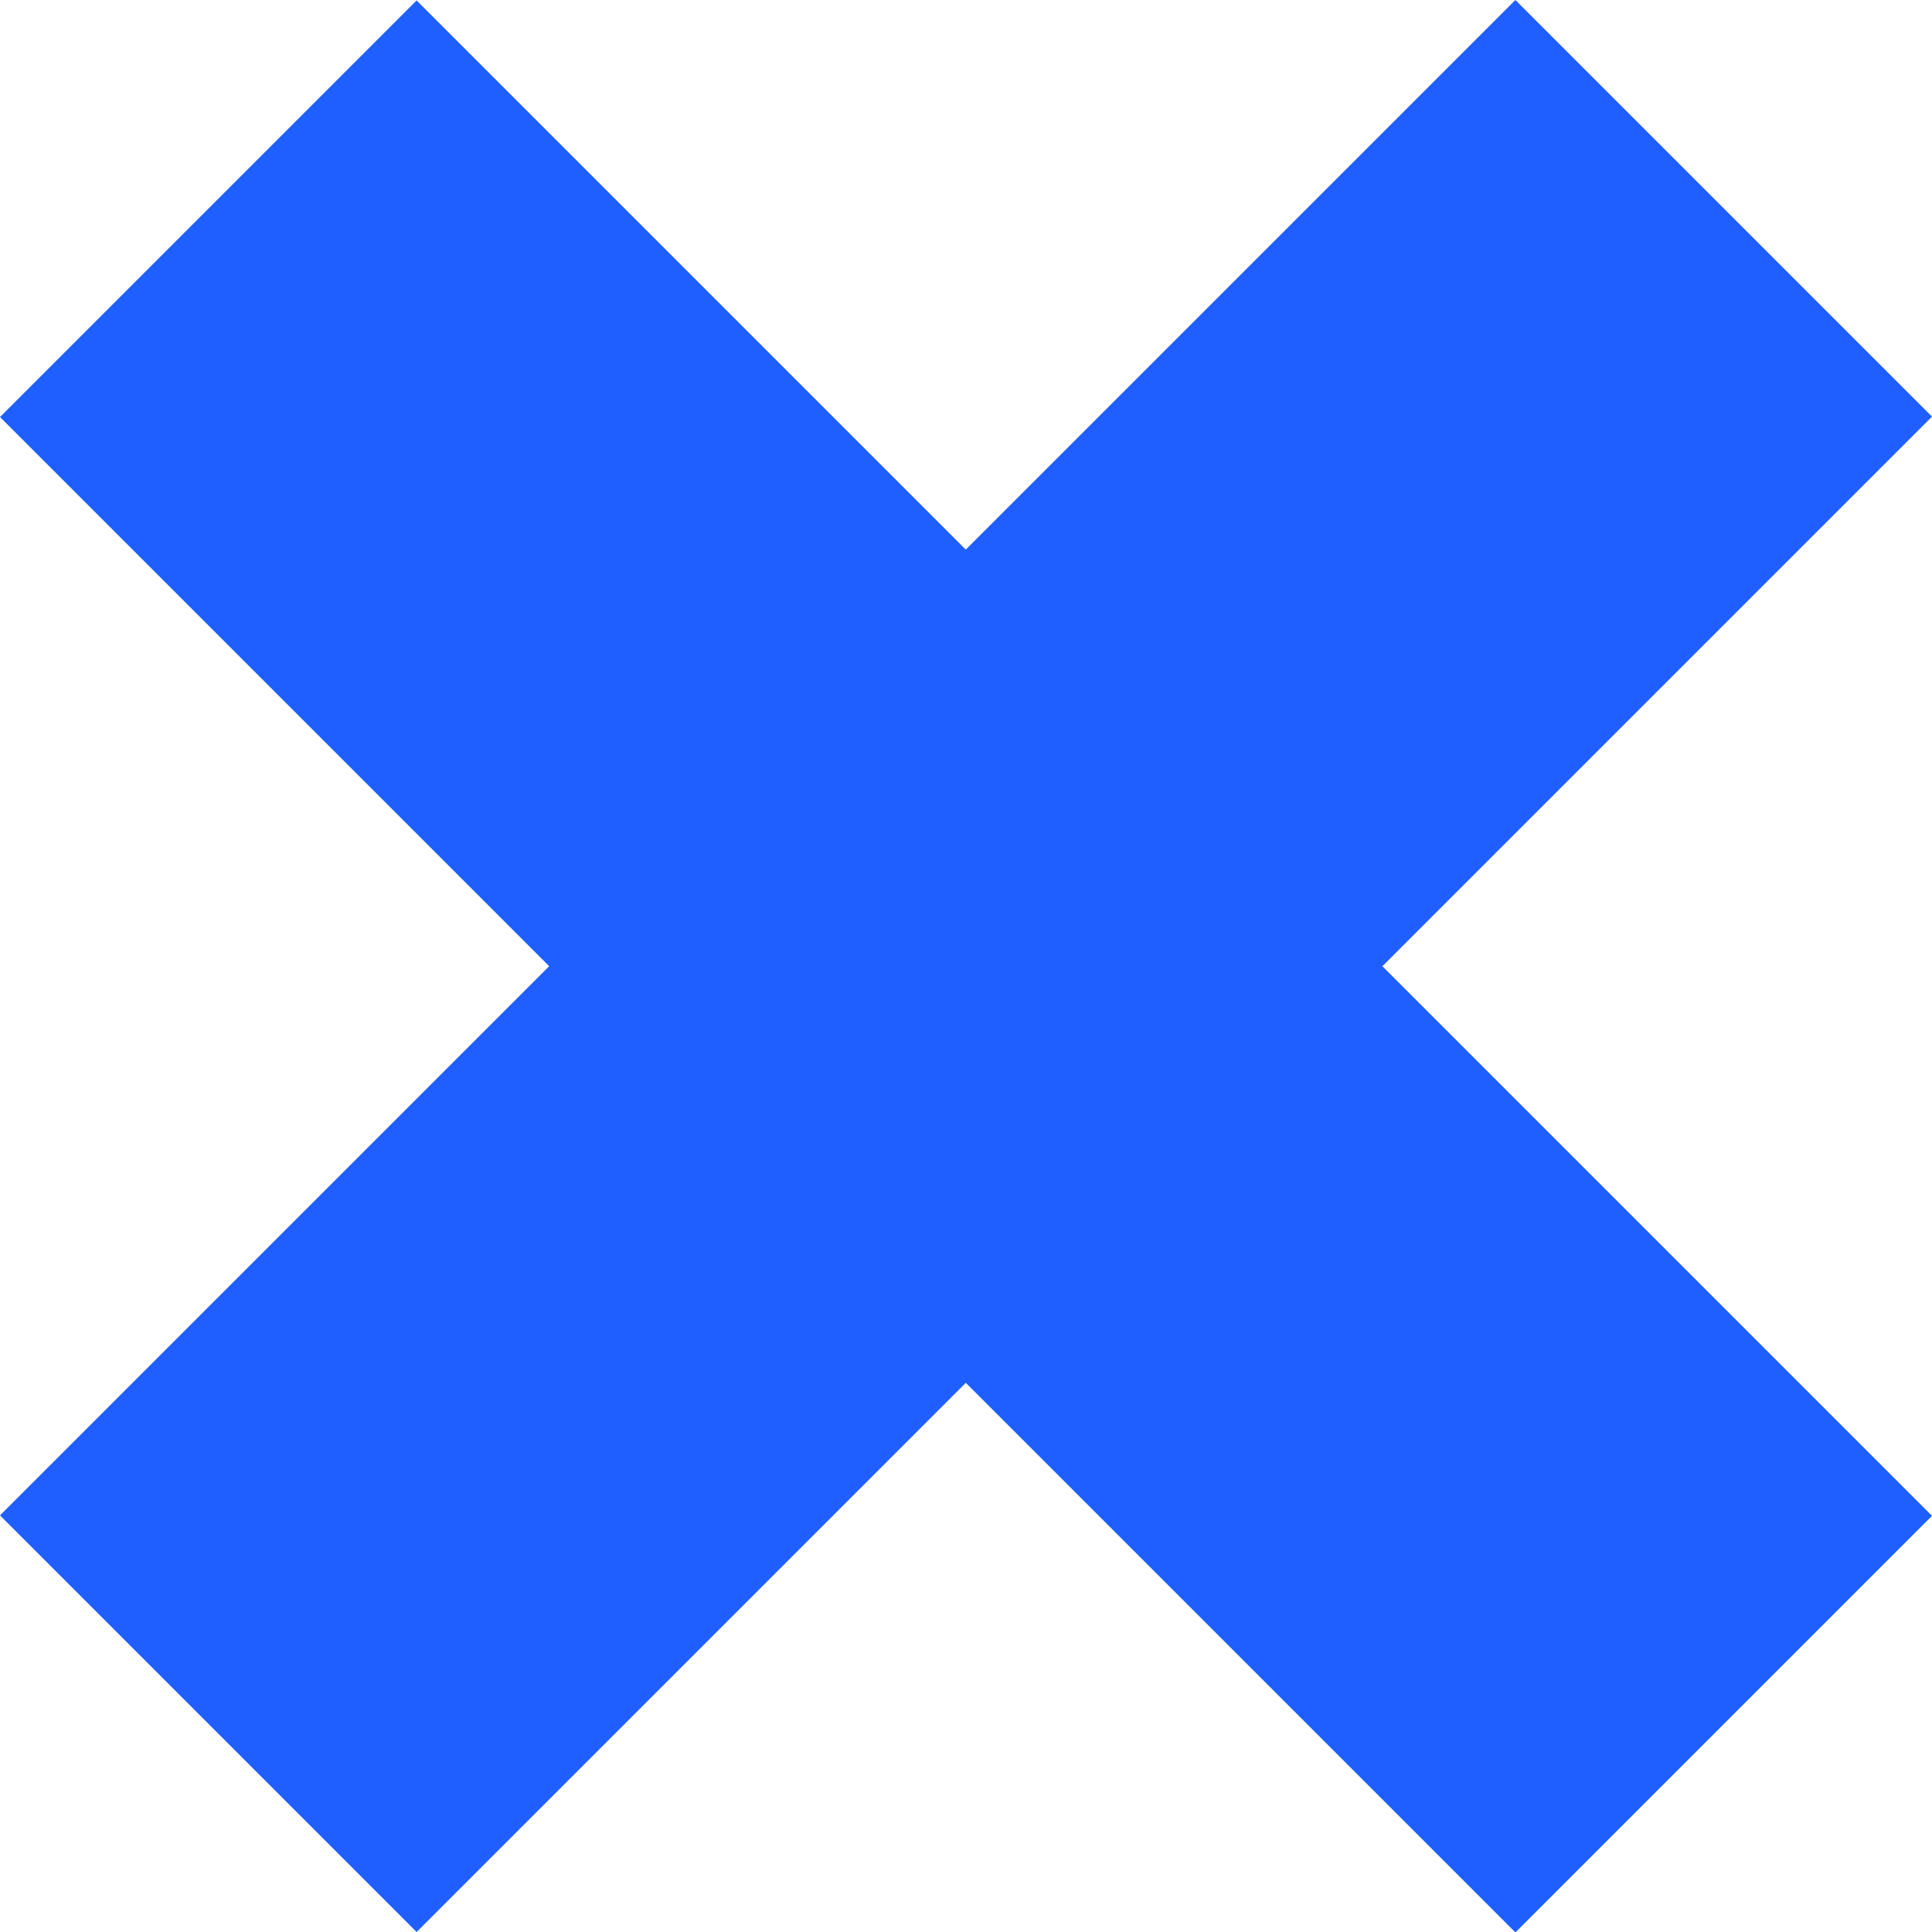 <svg width="27" height="27" viewBox="0 0 27 27" fill="none" xmlns="http://www.w3.org/2000/svg">
<path d="M5.822 0.006L0 5.828L21.178 27.006L27 21.184L5.822 0.006Z" fill="#1F5FFF"/>
<path d="M21.178 -6.11829e-07L0 21.178L5.822 27L27 5.822L21.178 -6.11829e-07Z" fill="#1F5FFF"/>
</svg>
